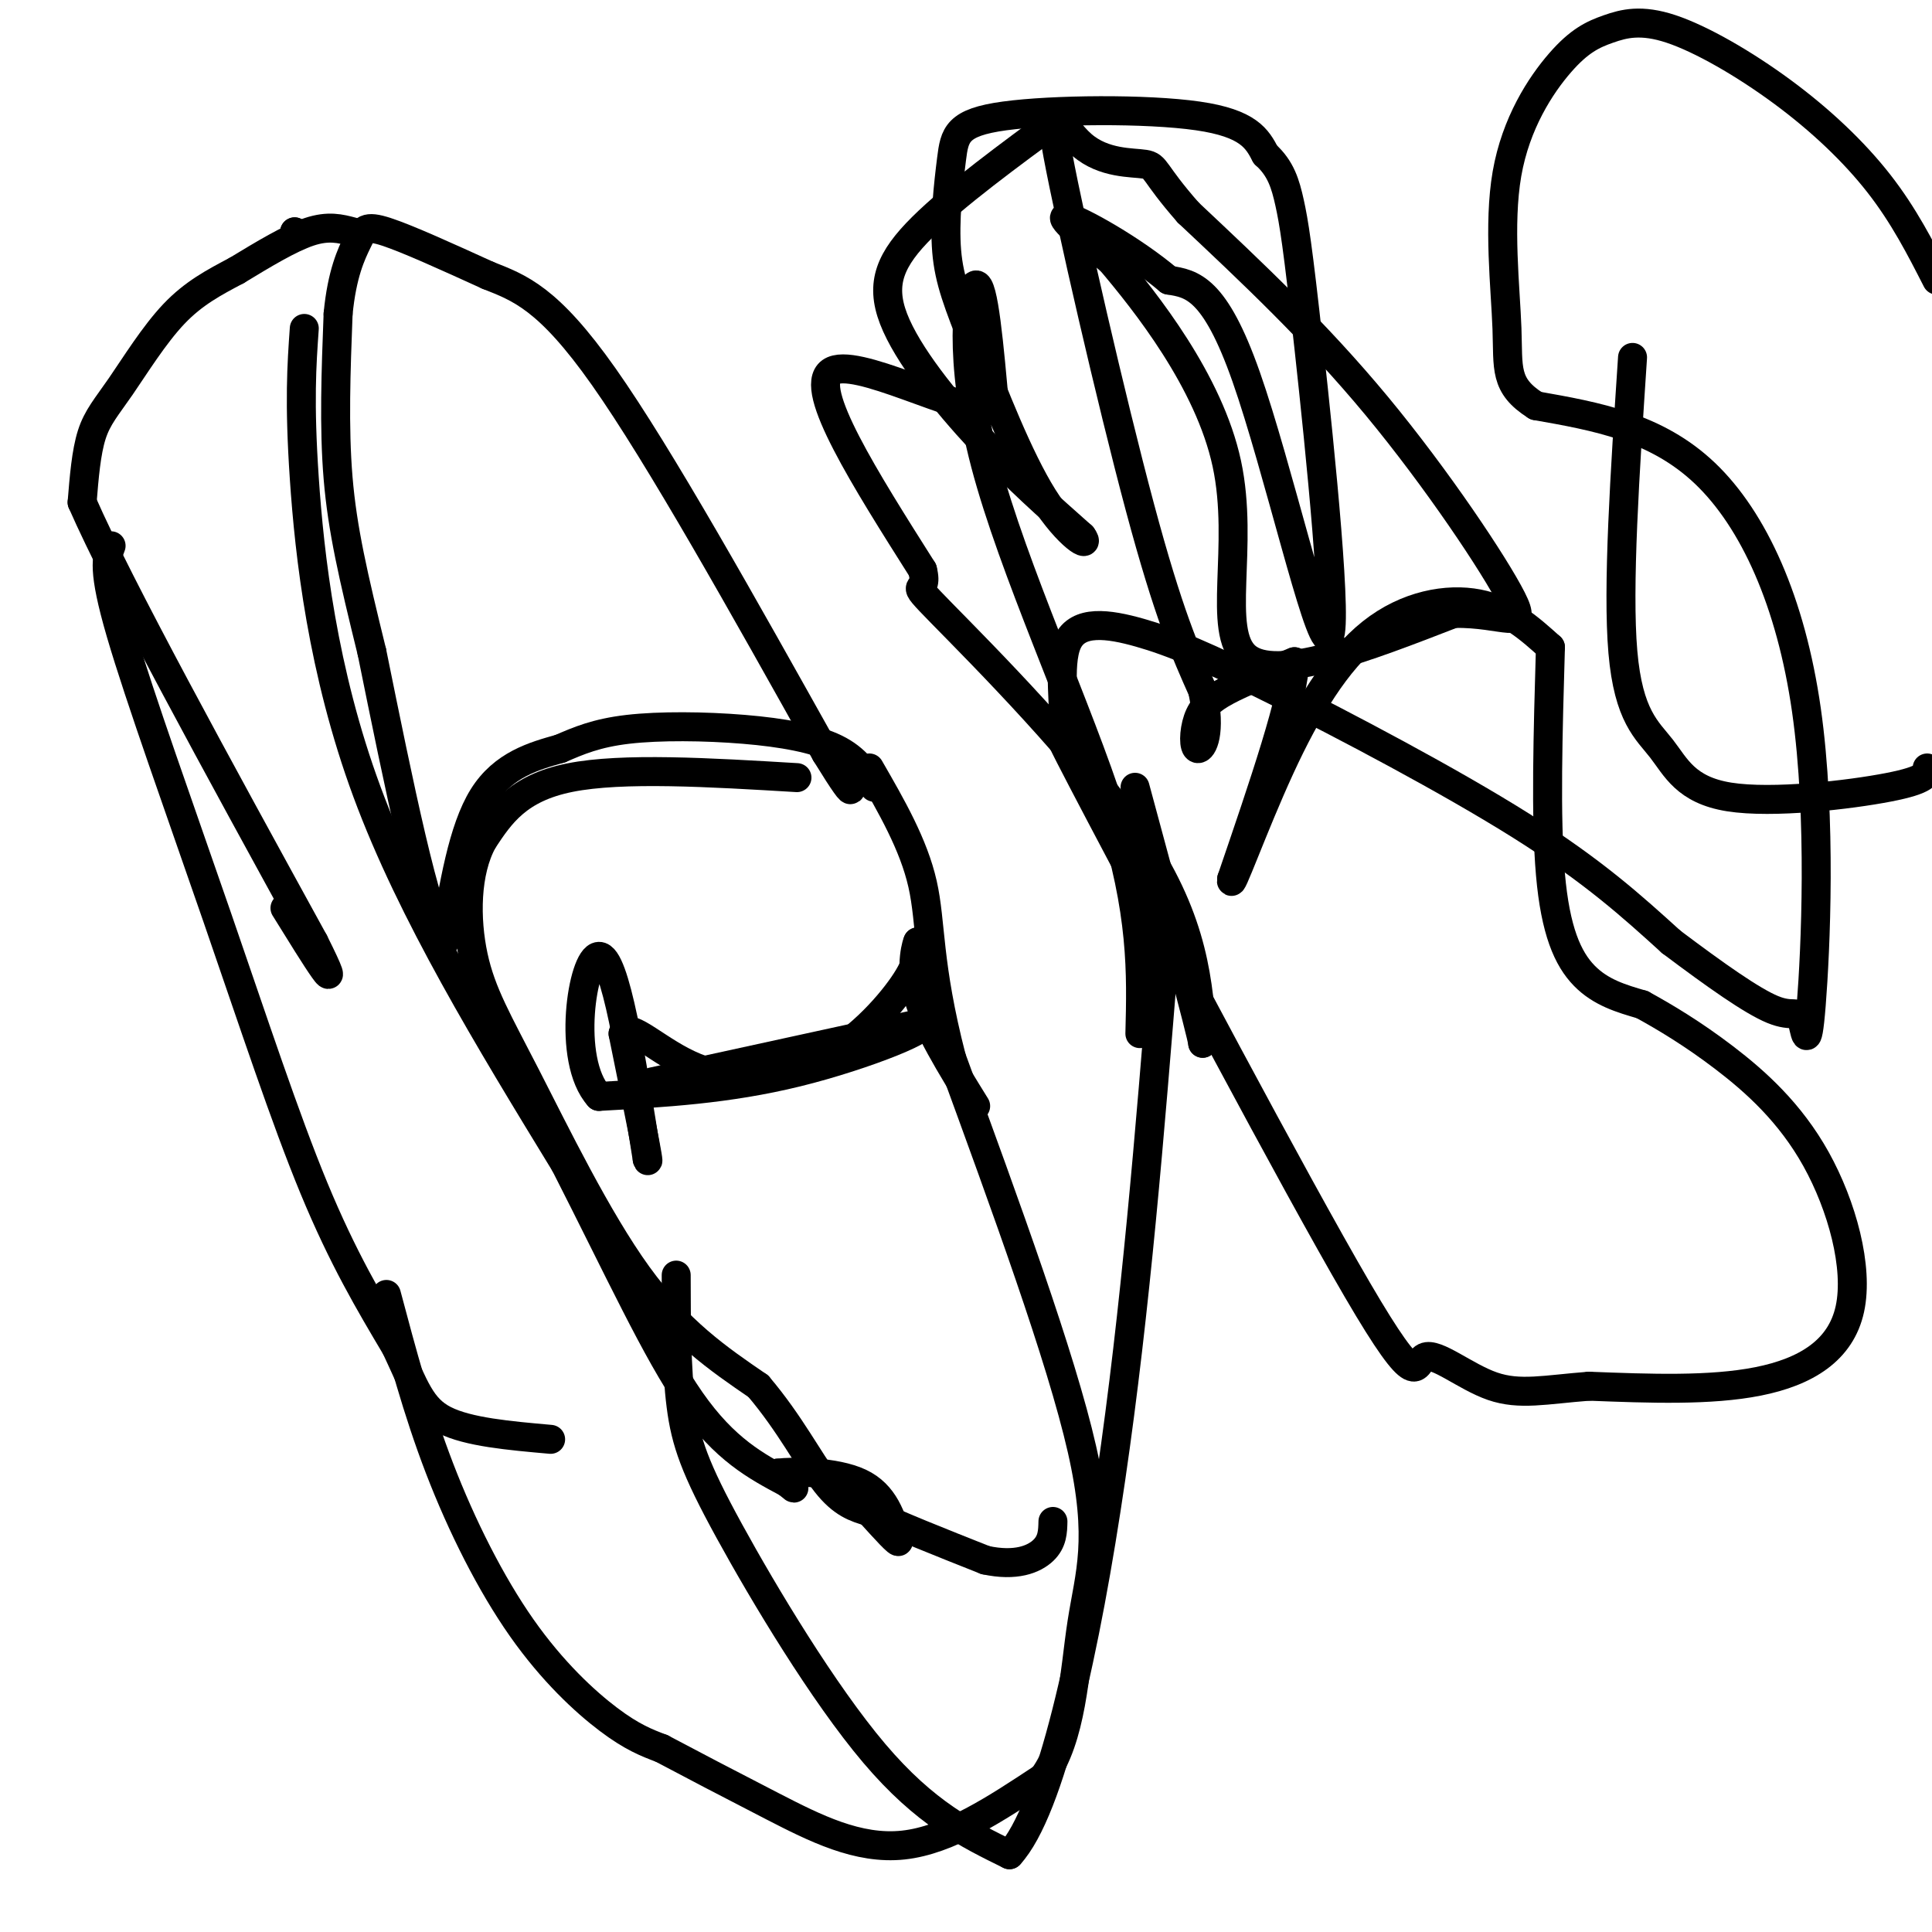 <svg viewBox='0 0 400 400' version='1.1' xmlns='http://www.w3.org/2000/svg' xmlns:xlink='http://www.w3.org/1999/xlink'><g fill='none' stroke='#000000' stroke-width='6' stroke-linecap='round' stroke-linejoin='round'><path d='M181,163c-1.863,-2.952 -3.726,-5.905 -8,-8c-4.274,-2.095 -10.958,-3.333 -19,-4c-8.042,-0.667 -17.440,-0.762 -24,0c-6.560,0.762 -10.280,2.381 -14,4'/><path d='M116,155c-5.378,1.511 -11.822,3.289 -16,10c-4.178,6.711 -6.089,18.356 -8,30'/><path d='M92,195c-3.833,-5.000 -9.417,-32.500 -15,-60'/><path d='M77,135c-3.889,-15.822 -6.111,-25.378 -7,-36c-0.889,-10.622 -0.444,-22.311 0,-34'/><path d='M70,65c0.798,-8.429 2.792,-12.500 4,-15c1.208,-2.500 1.631,-3.429 6,-2c4.369,1.429 12.685,5.214 21,9'/><path d='M101,57c6.556,2.600 12.444,4.600 24,21c11.556,16.400 28.778,47.200 46,78'/><path d='M171,156c8.000,13.000 5.000,6.500 2,0'/><path d='M61,48c0.000,0.000 0.100,0.100 0.1,0.1'/><path d='M61,48c0.000,0.000 0.100,0.100 0.1,0.1'/><path d='M73,48c-2.500,-0.667 -5.000,-1.333 -9,0c-4.000,1.333 -9.500,4.667 -15,8'/><path d='M49,56c-4.687,2.482 -8.906,4.686 -13,9c-4.094,4.314 -8.064,10.738 -11,15c-2.936,4.262 -4.839,6.360 -6,10c-1.161,3.640 -1.581,8.820 -2,14'/><path d='M17,104c7.667,17.500 27.833,54.250 48,91'/><path d='M65,195c7.000,14.000 0.500,3.500 -6,-7'/><path d='M23,113c-0.923,2.405 -1.845,4.810 2,18c3.845,13.190 12.458,37.167 20,59c7.542,21.833 14.012,41.524 20,56c5.988,14.476 11.494,23.738 17,33'/><path d='M82,279c3.889,8.289 5.111,12.511 10,15c4.889,2.489 13.444,3.244 22,4'/><path d='M80,268c3.196,12.012 6.393,24.024 11,36c4.607,11.976 10.625,23.917 17,33c6.375,9.083 13.107,15.310 18,19c4.893,3.690 7.946,4.845 11,6'/><path d='M137,362c5.643,3.000 14.250,7.500 23,12c8.750,4.500 17.643,9.000 27,8c9.357,-1.000 19.179,-7.500 29,-14'/><path d='M216,368c5.976,-8.226 6.417,-21.792 8,-32c1.583,-10.208 4.310,-17.060 0,-36c-4.310,-18.940 -15.655,-49.970 -27,-81'/><path d='M197,219c-5.044,-19.533 -4.156,-27.867 -6,-36c-1.844,-8.133 -6.422,-16.067 -11,-24'/><path d='M165,161c-18.083,-1.083 -36.167,-2.167 -47,0c-10.833,2.167 -14.417,7.583 -18,13'/><path d='M100,174c-3.617,6.512 -3.660,16.292 -2,24c1.660,7.708 5.024,13.344 11,25c5.976,11.656 14.565,29.330 23,41c8.435,11.670 16.718,17.335 25,23'/><path d='M157,287c6.600,7.756 10.600,15.644 14,20c3.400,4.356 6.200,5.178 9,6'/><path d='M180,313c5.500,2.667 14.750,6.333 24,10'/><path d='M204,323c6.311,1.378 10.089,-0.178 12,-2c1.911,-1.822 1.956,-3.911 2,-6'/><path d='M135,224c0.000,0.000 55.000,-12.000 55,-12'/><path d='M190,212c4.822,0.133 -10.622,6.467 -25,10c-14.378,3.533 -27.689,4.267 -41,5'/><path d='M124,227c-6.822,-7.533 -3.378,-28.867 0,-29c3.378,-0.133 6.689,20.933 10,42'/><path d='M134,240c0.833,2.667 -2.083,-11.667 -5,-26'/><path d='M129,214c1.386,-2.603 7.351,3.890 15,7c7.649,3.110 16.982,2.837 25,-1c8.018,-3.837 14.719,-11.239 18,-16c3.281,-4.761 3.140,-6.880 3,-9'/><path d='M190,195c-0.067,0.022 -1.733,4.578 0,11c1.733,6.422 6.867,14.711 12,23'/><path d='M63,68c-0.533,7.578 -1.067,15.156 0,31c1.067,15.844 3.733,39.956 13,65c9.267,25.044 25.133,51.022 41,77'/><path d='M117,241c11.267,22.111 18.933,38.889 26,49c7.067,10.111 13.533,13.556 20,17'/><path d='M163,307c3.000,2.500 0.500,0.250 -2,-2'/><path d='M161,305c3.111,-0.400 11.889,-0.400 17,2c5.111,2.400 6.556,7.200 8,12'/><path d='M186,319c0.333,1.000 -2.833,-2.500 -6,-6'/><path d='M140,264c0.018,9.714 0.036,19.429 1,27c0.964,7.571 2.875,13.000 10,26c7.125,13.000 19.464,33.571 30,46c10.536,12.429 19.268,16.714 28,21'/><path d='M209,384c8.533,-9.267 15.867,-42.933 21,-78c5.133,-35.067 8.067,-71.533 11,-108'/><path d='M241,198c1.833,-18.500 0.917,-10.750 0,-3'/><path d='M236,214c0.321,-12.554 0.643,-25.107 -6,-46c-6.643,-20.893 -20.250,-50.125 -26,-72c-5.750,-21.875 -3.643,-36.393 -2,-37c1.643,-0.607 2.821,12.696 4,26'/><path d='M206,85c-7.778,0.444 -29.222,-11.444 -34,-8c-4.778,3.444 7.111,22.222 19,41'/><path d='M191,118c1.560,6.083 -4.042,0.792 4,9c8.042,8.208 29.726,29.917 41,47c11.274,17.083 12.137,29.542 13,42'/><path d='M249,216c-0.167,-1.833 -7.083,-27.417 -14,-53'/><path d='M220,24c-11.167,8.196 -22.333,16.393 -29,23c-6.667,6.607 -8.833,11.625 -6,19c2.833,7.375 10.667,17.107 18,25c7.333,7.893 14.167,13.946 21,20'/><path d='M224,111c2.186,2.911 -2.849,0.188 -8,-8c-5.151,-8.188 -10.416,-21.842 -14,-31c-3.584,-9.158 -5.485,-13.818 -6,-20c-0.515,-6.182 0.357,-13.884 1,-19c0.643,-5.116 1.058,-7.647 11,-9c9.942,-1.353 29.412,-1.530 40,0c10.588,1.530 12.294,4.765 14,8'/><path d='M262,32c3.179,2.870 4.128,6.045 5,10c0.872,3.955 1.667,8.689 4,30c2.333,21.311 6.205,59.199 4,60c-2.205,0.801 -10.487,-35.485 -17,-54c-6.513,-18.515 -11.256,-19.257 -16,-20'/><path d='M242,58c-7.556,-6.400 -18.444,-12.400 -21,-13c-2.556,-0.600 3.222,4.200 9,9'/><path d='M230,54c7.095,8.405 20.333,24.917 24,42c3.667,17.083 -2.238,34.738 4,40c6.238,5.262 24.619,-1.869 43,-9'/><path d='M301,127c10.571,-0.167 15.500,3.917 12,-3c-3.500,-6.917 -15.429,-24.833 -28,-40c-12.571,-15.167 -25.786,-27.583 -39,-40'/><path d='M246,44c-7.426,-8.457 -6.490,-9.600 -9,-10c-2.510,-0.400 -8.467,-0.056 -13,-4c-4.533,-3.944 -7.644,-12.177 -5,2c2.644,14.177 11.041,50.765 17,73c5.959,22.235 9.479,30.118 13,38'/><path d='M249,143c1.836,8.884 -0.075,12.093 -1,12c-0.925,-0.093 -0.864,-3.486 0,-6c0.864,-2.514 2.533,-4.147 6,-6c3.467,-1.853 8.734,-3.927 14,-6'/><path d='M268,137c0.167,6.500 -6.417,25.750 -13,45'/><path d='M255,182c-0.595,3.325 4.418,-10.861 10,-23c5.582,-12.139 11.734,-22.230 19,-28c7.266,-5.770 15.648,-7.220 22,-6c6.352,1.220 10.676,5.110 15,9'/><path d='M321,134c-0.511,17.644 -1.022,35.289 0,47c1.022,11.711 3.578,17.489 7,21c3.422,3.511 7.711,4.756 12,6'/><path d='M340,208c4.719,2.585 10.516,6.049 17,11c6.484,4.951 13.656,11.389 19,21c5.344,9.611 8.862,22.395 7,31c-1.862,8.605 -9.103,13.030 -19,15c-9.897,1.970 -22.448,1.485 -35,1'/><path d='M329,287c-9.100,0.701 -14.351,1.954 -20,0c-5.649,-1.954 -11.696,-7.113 -14,-6c-2.304,1.113 -0.864,8.500 -14,-14c-13.136,-22.500 -40.847,-74.886 -53,-98c-12.153,-23.114 -8.749,-16.956 -8,-19c0.749,-2.044 -1.159,-12.291 1,-17c2.159,-4.709 8.383,-3.881 15,-2c6.617,1.881 13.628,4.814 28,12c14.372,7.186 36.106,18.625 51,28c14.894,9.375 22.947,16.688 31,24'/><path d='M346,195c9.209,6.926 16.731,12.241 21,14c4.269,1.759 5.285,-0.040 6,2c0.715,2.040 1.130,7.918 2,-3c0.870,-10.918 2.196,-38.632 -1,-61c-3.196,-22.368 -10.913,-39.391 -21,-49c-10.087,-9.609 -22.543,-11.805 -35,-14'/><path d='M318,84c-6.629,-4.194 -5.701,-7.679 -6,-16c-0.299,-8.321 -1.826,-21.477 0,-32c1.826,-10.523 7.005,-18.411 11,-23c3.995,-4.589 6.805,-5.879 10,-7c3.195,-1.121 6.774,-2.074 13,0c6.226,2.074 15.099,7.174 23,13c7.901,5.826 14.829,12.379 20,19c5.171,6.621 8.586,13.311 12,20'/><path d='M399,159c-0.002,1.223 -0.003,2.447 -8,4c-7.997,1.553 -23.989,3.437 -33,2c-9.011,-1.437 -11.041,-6.195 -14,-10c-2.959,-3.805 -6.845,-6.659 -8,-20c-1.155,-13.341 0.423,-37.171 2,-61'/></g>
</svg>